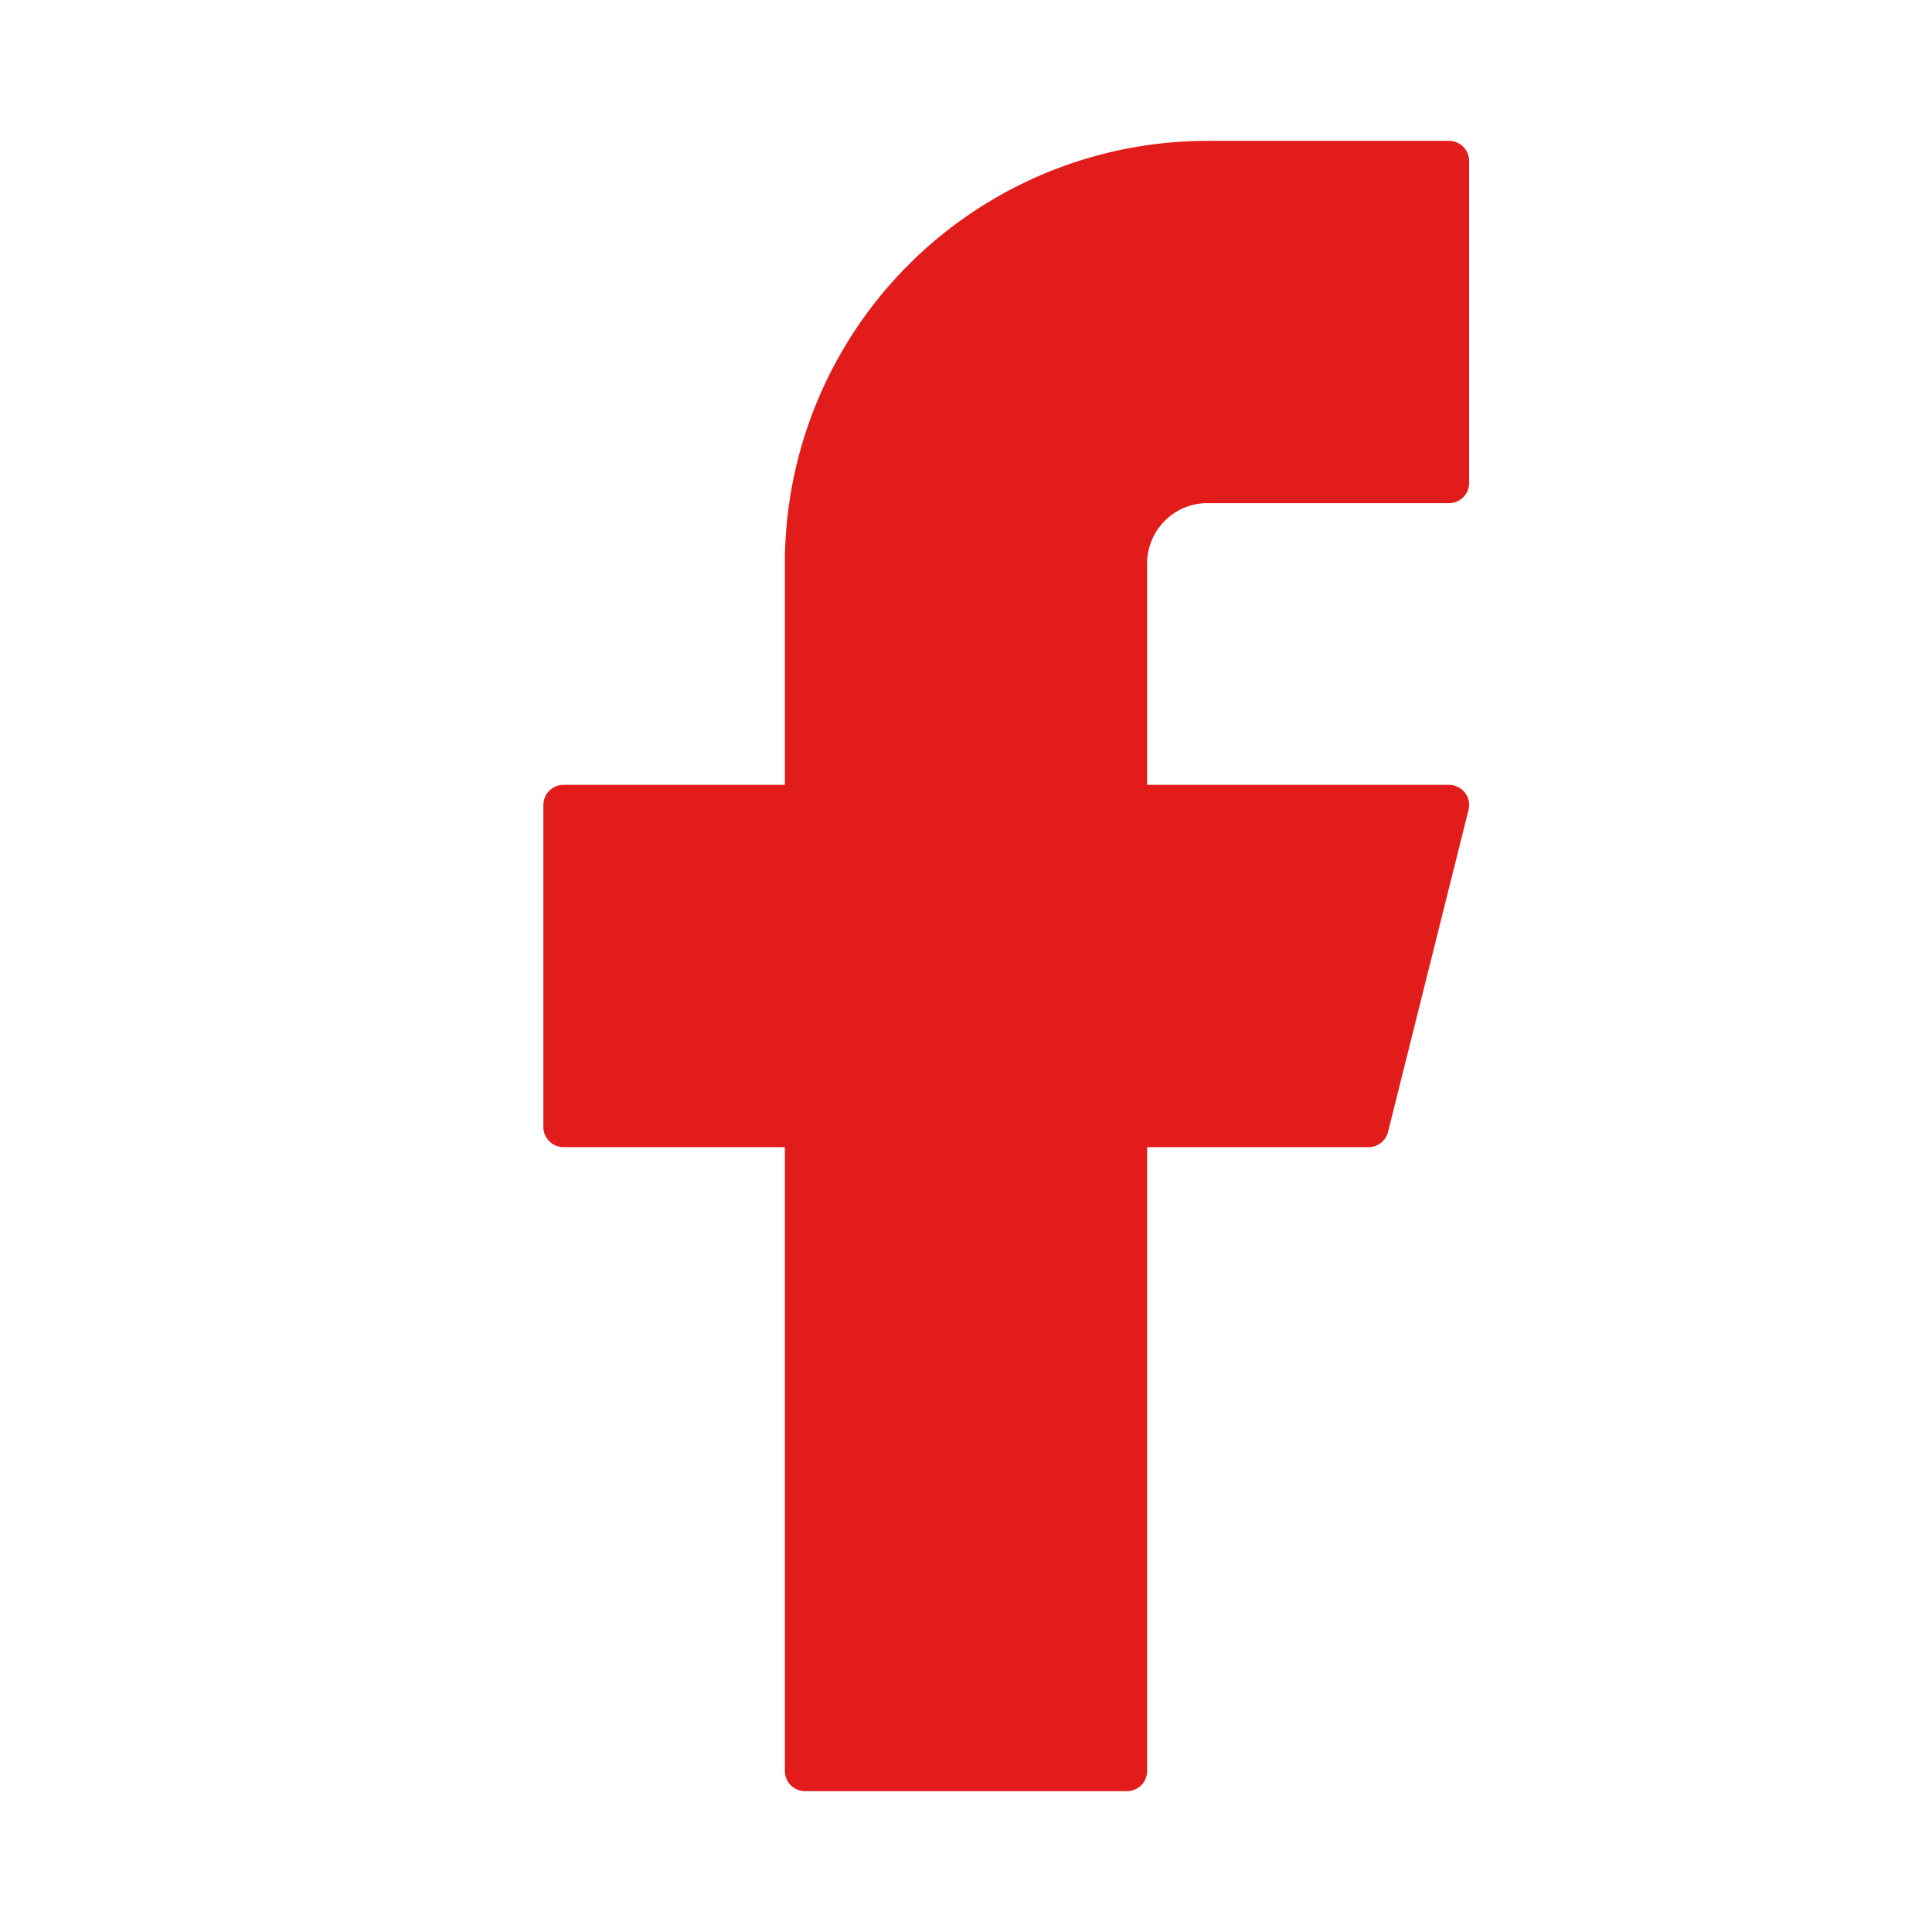 <svg xmlns="http://www.w3.org/2000/svg" width="24" height="24" viewBox="0 0 24 24" fill="#E21C1B" stroke="#E21C1B" stroke-width="0.5" stroke-linecap="round" stroke-linejoin="round" class="feather feather-facebook"><path d="M18 2h-3a5 5 0 0 0-5 5v3H7v4h3v8h4v-8h3l1-4h-4V7a1 1 0 0 1 1-1h3z"></path></svg>
